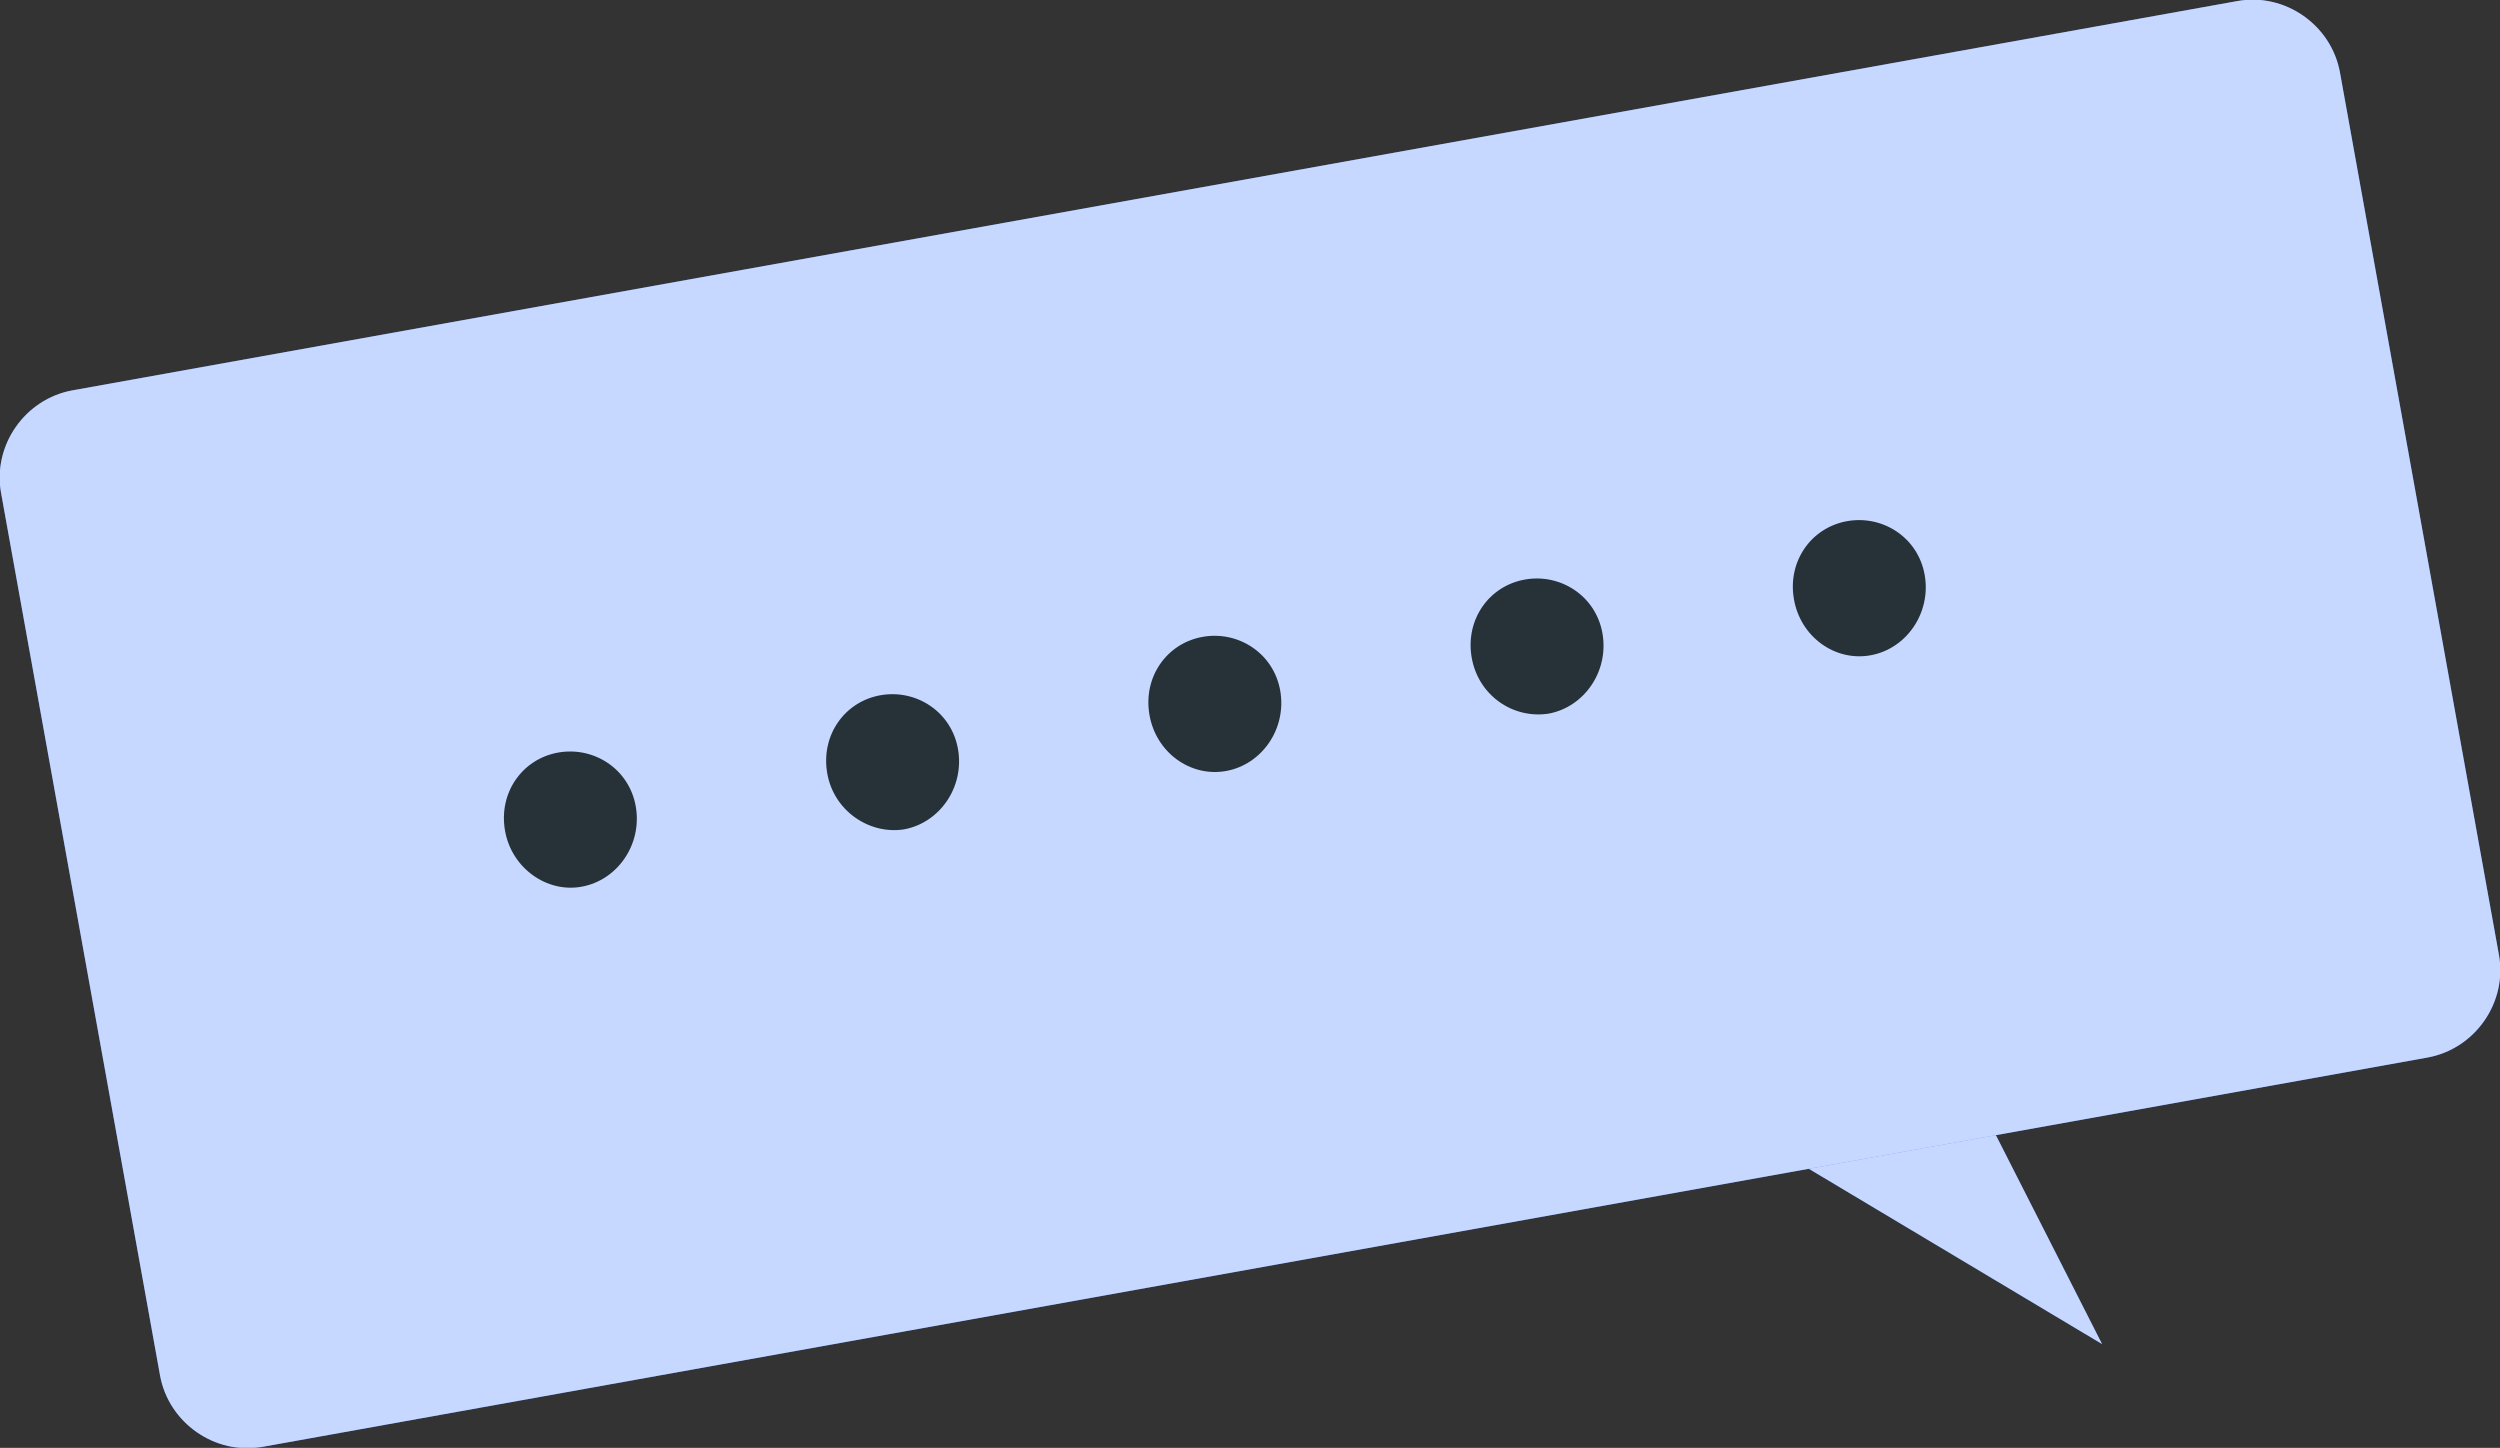 <?xml version="1.0" encoding="UTF-8"?> <!-- Generator: Adobe Illustrator 22.0.1, SVG Export Plug-In . SVG Version: 6.00 Build 0) --> <svg xmlns="http://www.w3.org/2000/svg" xmlns:xlink="http://www.w3.org/1999/xlink" id="Слой_1" x="0px" y="0px" viewBox="0 0 231.2 133.9" style="enable-background:new 0 0 231.2 133.9;" xml:space="preserve"><rect x="0" y="0" width="231.2" height="133.9" fill="#333333" stroke="none"/> <style type="text/css"> .st0{fill:#407BFF;} .st1{opacity:0.7;} .st2{fill:#FFFFFF;} .st3{fill:#263238;} </style> <g> <g> <polygon class="st0" points="159.6,103.5 194.4,124.3 179.1,94.2 "></polygon> </g> <g class="st1"> <polygon class="st2" points="159.6,103.5 194.4,124.3 179.1,94.2 "></polygon> </g> <g> <path class="st0" d="M224.5,97.8l-200.2,36c-4.4,0.8-8.7-2.2-9.5-6.6L0.1,45.6c-0.8-4.4,2.2-8.7,6.6-9.5l200.2-36 c4.4-0.8,8.7,2.2,9.5,6.6l14.7,81.6C231.9,92.7,228.9,97,224.5,97.8z"></path> </g> <g class="st1"> <path class="st2" d="M224.5,97.8l-200.2,36c-4.4,0.8-8.7-2.2-9.5-6.6L0.1,45.6c-0.8-4.4,2.2-8.7,6.6-9.5l200.2-36 c4.4-0.8,8.7,2.2,9.5,6.6l14.7,81.6C231.9,92.7,228.9,97,224.5,97.8z"></path> </g> <g> <g> <path class="st3" d="M46.7,76.8c-0.6-3.5,1.6-6.6,4.9-7.2c3.3-0.6,6.6,1.5,7.2,5c0.6,3.5-1.7,6.8-5,7.4 C50.6,82.6,47.3,80.3,46.7,76.8z"></path> </g> <g> <path class="st3" d="M76.5,71.5c-0.6-3.5,1.6-6.6,4.9-7.2c3.3-0.6,6.6,1.5,7.2,5c0.6,3.5-1.7,6.8-5,7.4 C80.4,77.2,77.1,75,76.5,71.5z"></path> </g> <g> <path class="st3" d="M106.3,66.1c-0.6-3.5,1.6-6.6,4.9-7.2c3.3-0.6,6.6,1.5,7.2,5c0.6,3.5-1.7,6.8-5,7.4 C110.1,71.9,106.9,69.6,106.3,66.1z"></path> </g> <g> <path class="st3" d="M136.1,60.8c-0.6-3.5,1.6-6.6,4.9-7.2c3.3-0.6,6.6,1.5,7.2,5c0.6,3.5-1.7,6.8-5,7.4 C139.9,66.5,136.7,64.3,136.1,60.8z"></path> </g> <g> <path class="st3" d="M165.9,55.4c-0.6-3.5,1.6-6.6,4.9-7.2c3.3-0.6,6.6,1.5,7.2,5c0.6,3.5-1.7,6.8-5,7.4 C169.7,61.2,166.5,58.9,165.9,55.4z"></path> </g> </g> </g> </svg> 